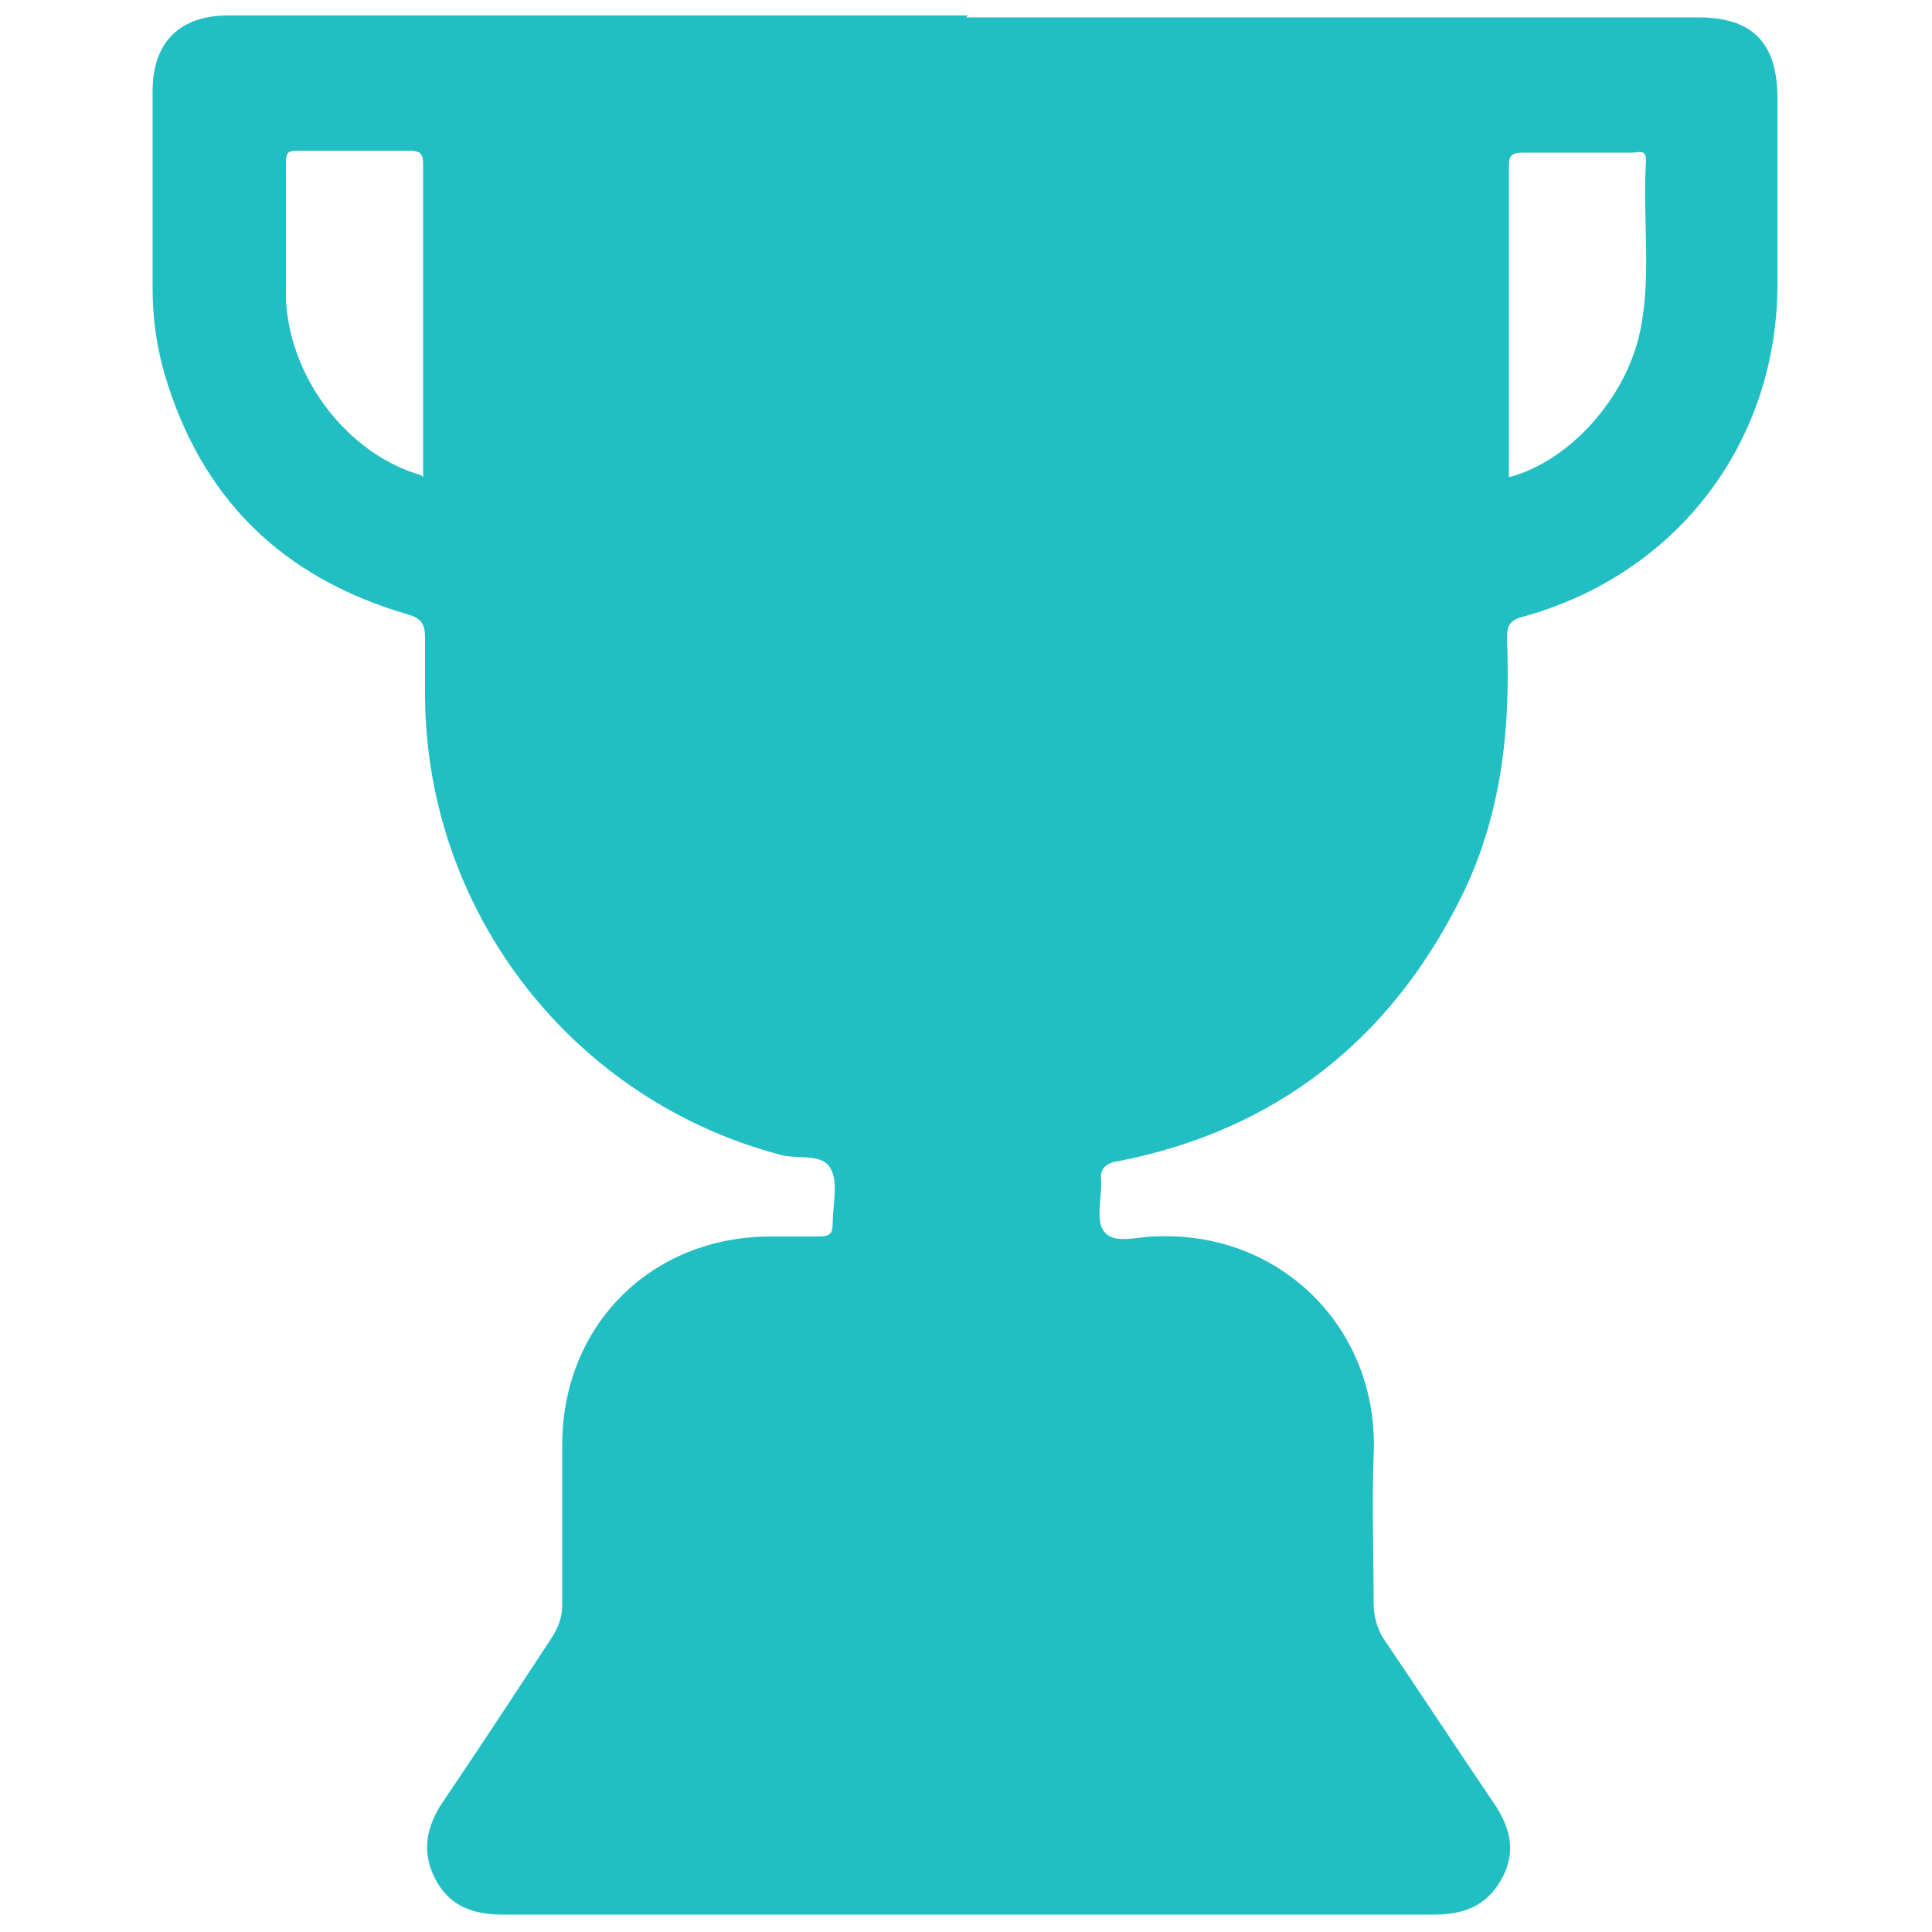 <?xml version="1.0" encoding="UTF-8"?>
<svg xmlns="http://www.w3.org/2000/svg" version="1.1" viewBox="0 0 100 100">
  <defs>
    <style>
      .cls-1 {
        fill: #21bec3;
      }
    </style>
  </defs>
  <!-- Generator: Adobe Illustrator 28.6.0, SVG Export Plug-In . SVG Version: 1.2.0 Build 709)  -->
  <g>
    <g id="Capa_1">
      <path class="cls-1" d="M50,.9c12.6,0,25.3,0,37.9,0,2.8,0,4.1,1.3,4.1,4.2,0,3.2,0,6.4,0,9.6,0,8.2-5.2,15-13.1,17.2-.8.2-.9.5-.9,1.2.2,4.7-.3,9.2-2.4,13.4-3.7,7.4-9.6,12-17.7,13.6-.7.1-1,.4-.9,1.1,0,.9-.3,2.1.2,2.6.5.6,1.7.2,2.6.2,6.5-.3,11.6,4.8,11.3,11.3-.1,2.6,0,5.1,0,7.7,0,.7.2,1.3.5,1.8,1.9,2.8,3.8,5.7,5.7,8.5.9,1.3,1.2,2.6.4,4-.8,1.4-2,1.8-3.5,1.8-16.1,0-32.2,0-48.2,0-1.6,0-2.8-.5-3.5-1.9-.7-1.4-.4-2.7.4-3.9,1.9-2.8,3.8-5.7,5.7-8.6.3-.5.5-1,.5-1.6,0-2.8,0-5.6,0-8.3,0-6.2,4.6-10.8,10.8-10.8.8,0,1.7,0,2.5,0,.6,0,.7-.2.7-.7,0-.9.3-2.1-.1-2.8-.4-.8-1.6-.5-2.5-.7-10.8-2.8-18.4-12.5-18.5-23.7,0-1,0-2.1,0-3.1,0-.7-.2-1-.9-1.2-6.5-1.9-10.7-6-12.6-12.5-.4-1.4-.6-2.9-.6-4.3,0-3.4,0-6.9,0-10.3,0-2.5,1.4-3.9,3.9-3.9,12.8,0,25.5,0,38.3,0ZM21.9,24.7c0-5.5,0-10.8,0-16.2,0-.5-.1-.7-.7-.7-1.9,0-3.8,0-5.7,0-.5,0-.7,0-.7.6,0,2.4,0,4.7,0,7.1.2,4.1,3.2,8,7,9.1ZM78.1,24.7c3.1-.8,6.1-4.1,6.8-7.6.6-2.9.1-5.9.3-8.8,0-.6-.4-.4-.7-.4-1.9,0-3.8,0-5.7,0-.7,0-.7.3-.7.8,0,1.6,0,3.2,0,4.8v11.3Z"/>
    </g>
  </g>
</svg>